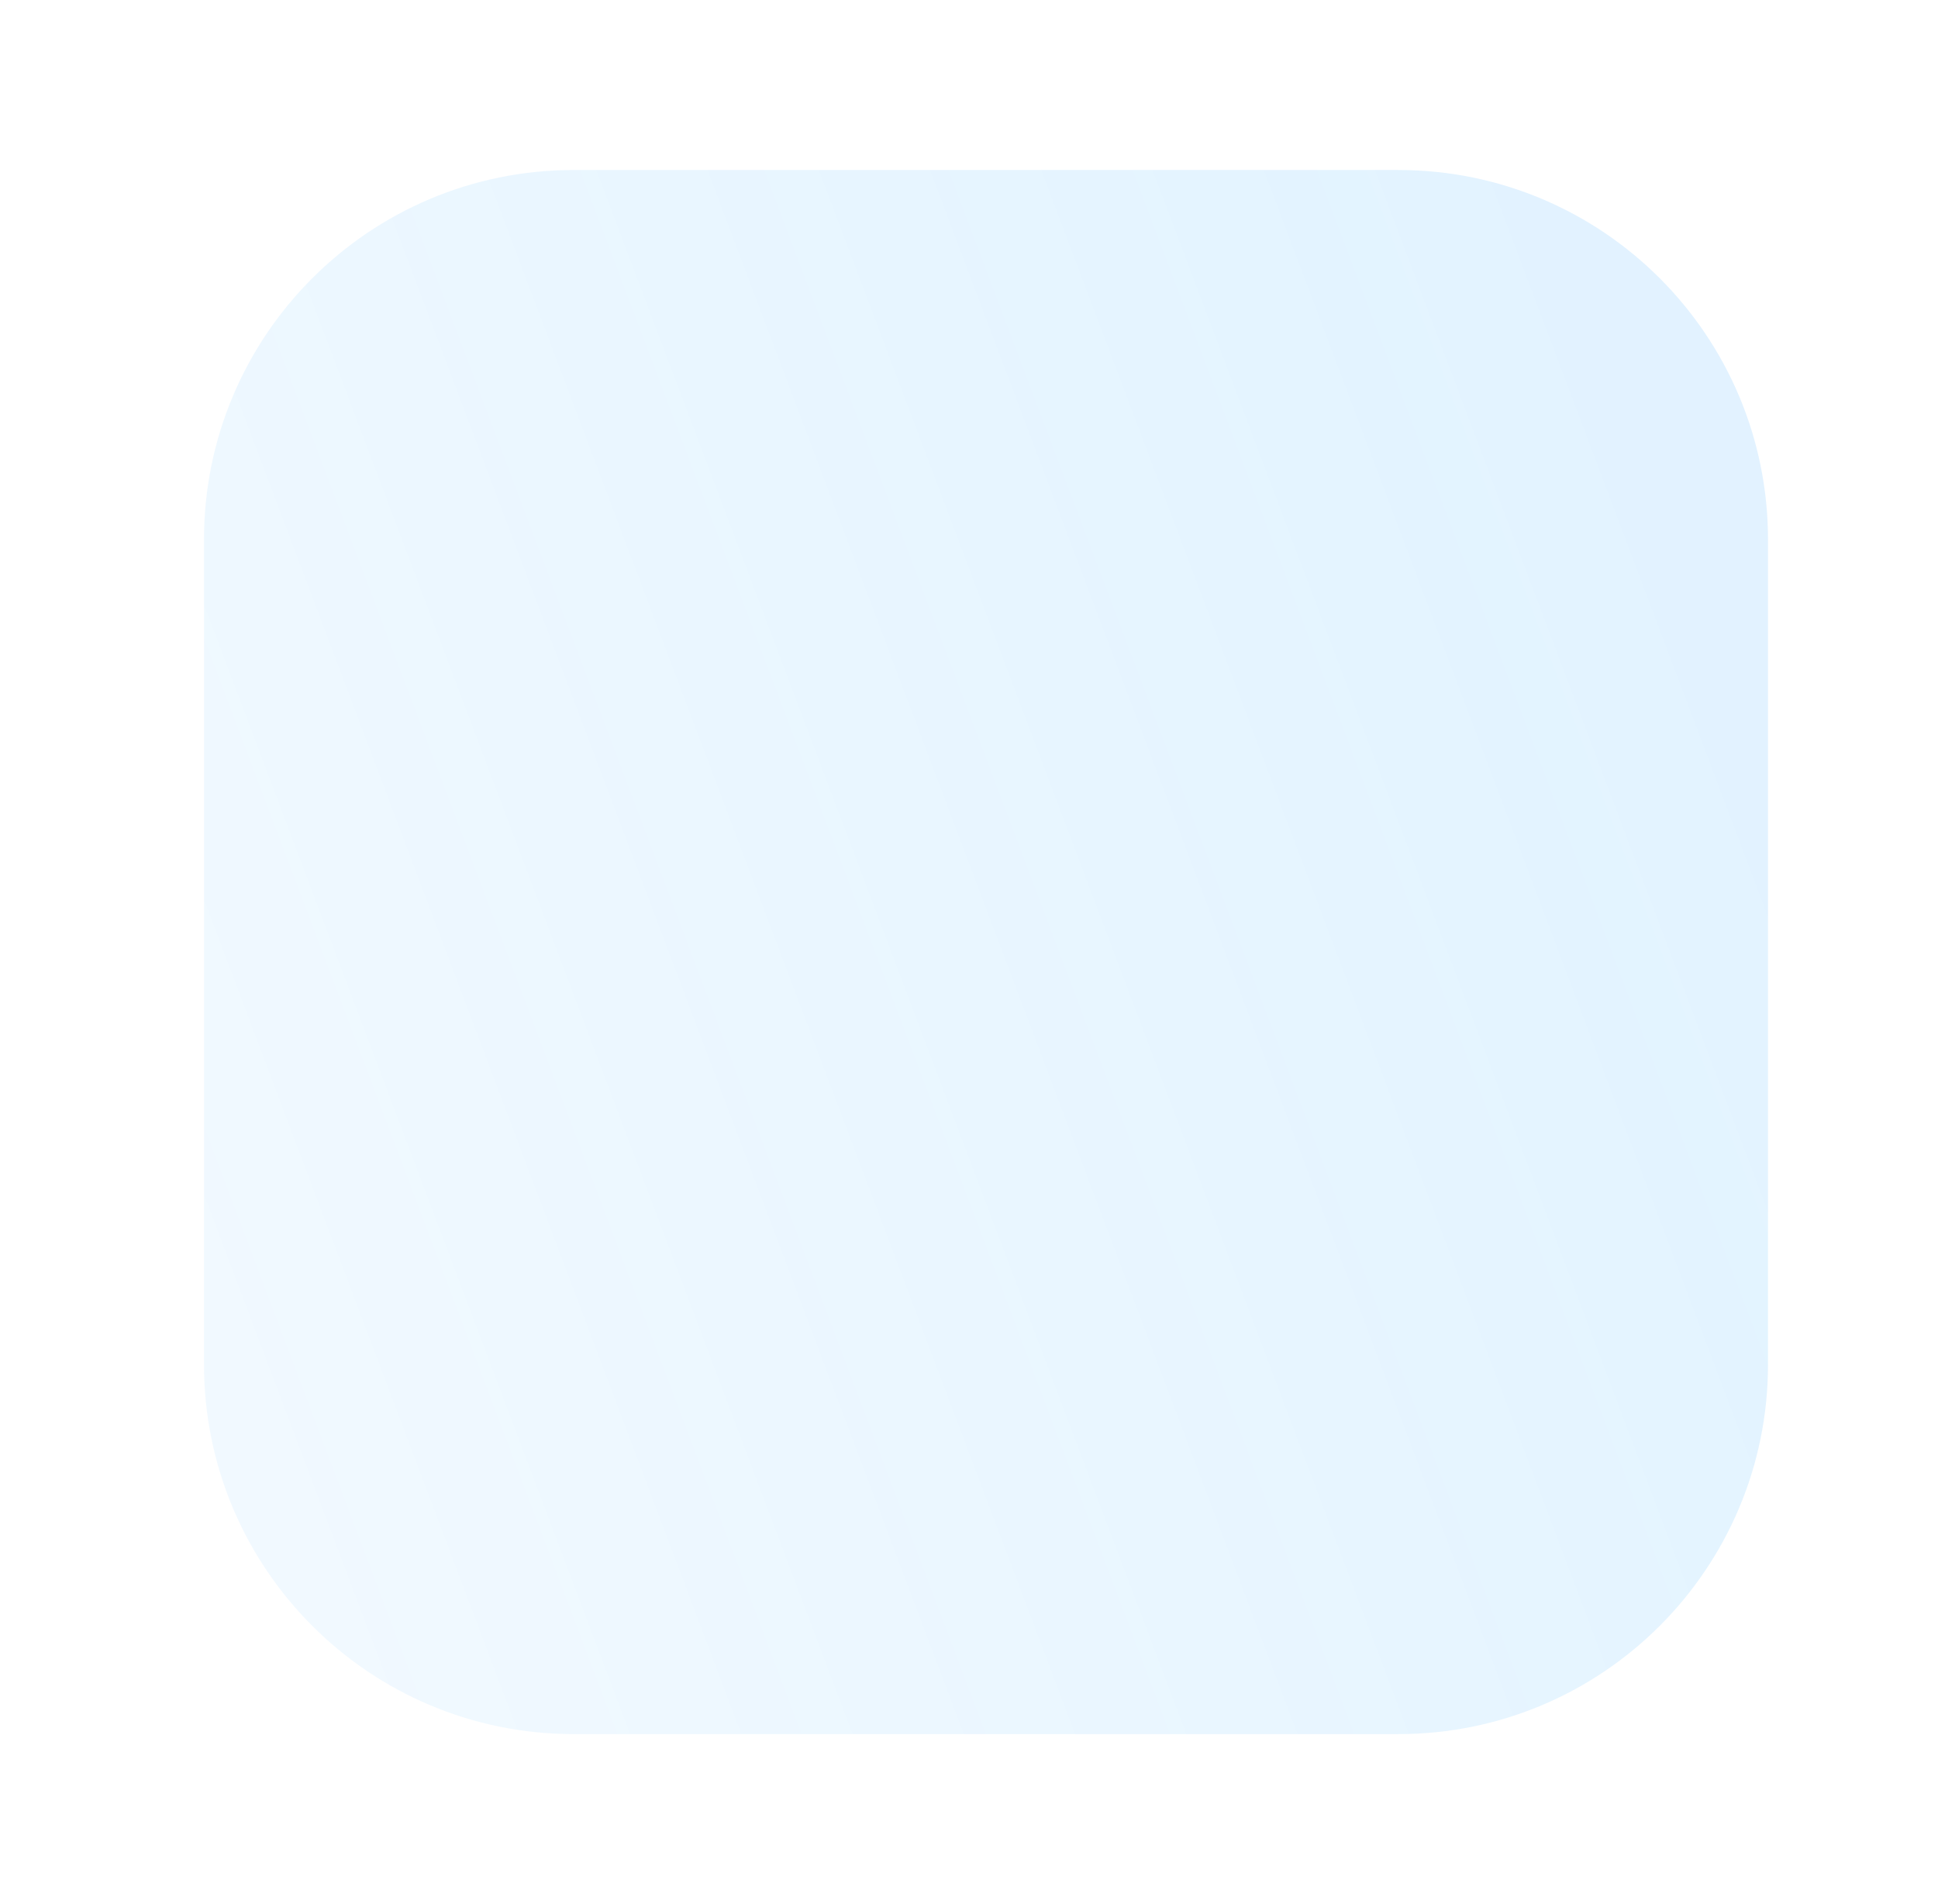 <svg width="57" height="56" viewBox="0 0 57 56" fill="none" xmlns="http://www.w3.org/2000/svg">
<path d="M52 40.13V15.87C52 9.867 47.133 5 41.13 5L16.87 5C10.867 5 6 9.867 6 15.87V40.13C6 46.133 10.867 51 16.87 51H41.13C47.133 51 52 46.133 52 40.13Z" fill="url(#paint0_linear_421_1365)"/>
<defs>
<linearGradient id="paint0_linear_421_1365" x1="-39.055" y1="28" x2="41.276" y2="-2.306" gradientUnits="userSpaceOnUse">
<stop stop-color="#0D9AFF" stop-opacity="0.01"/>
<stop offset="1" stop-color="#0D9AFF" stop-opacity="0.12"/>
</linearGradient>
</defs>
</svg>
